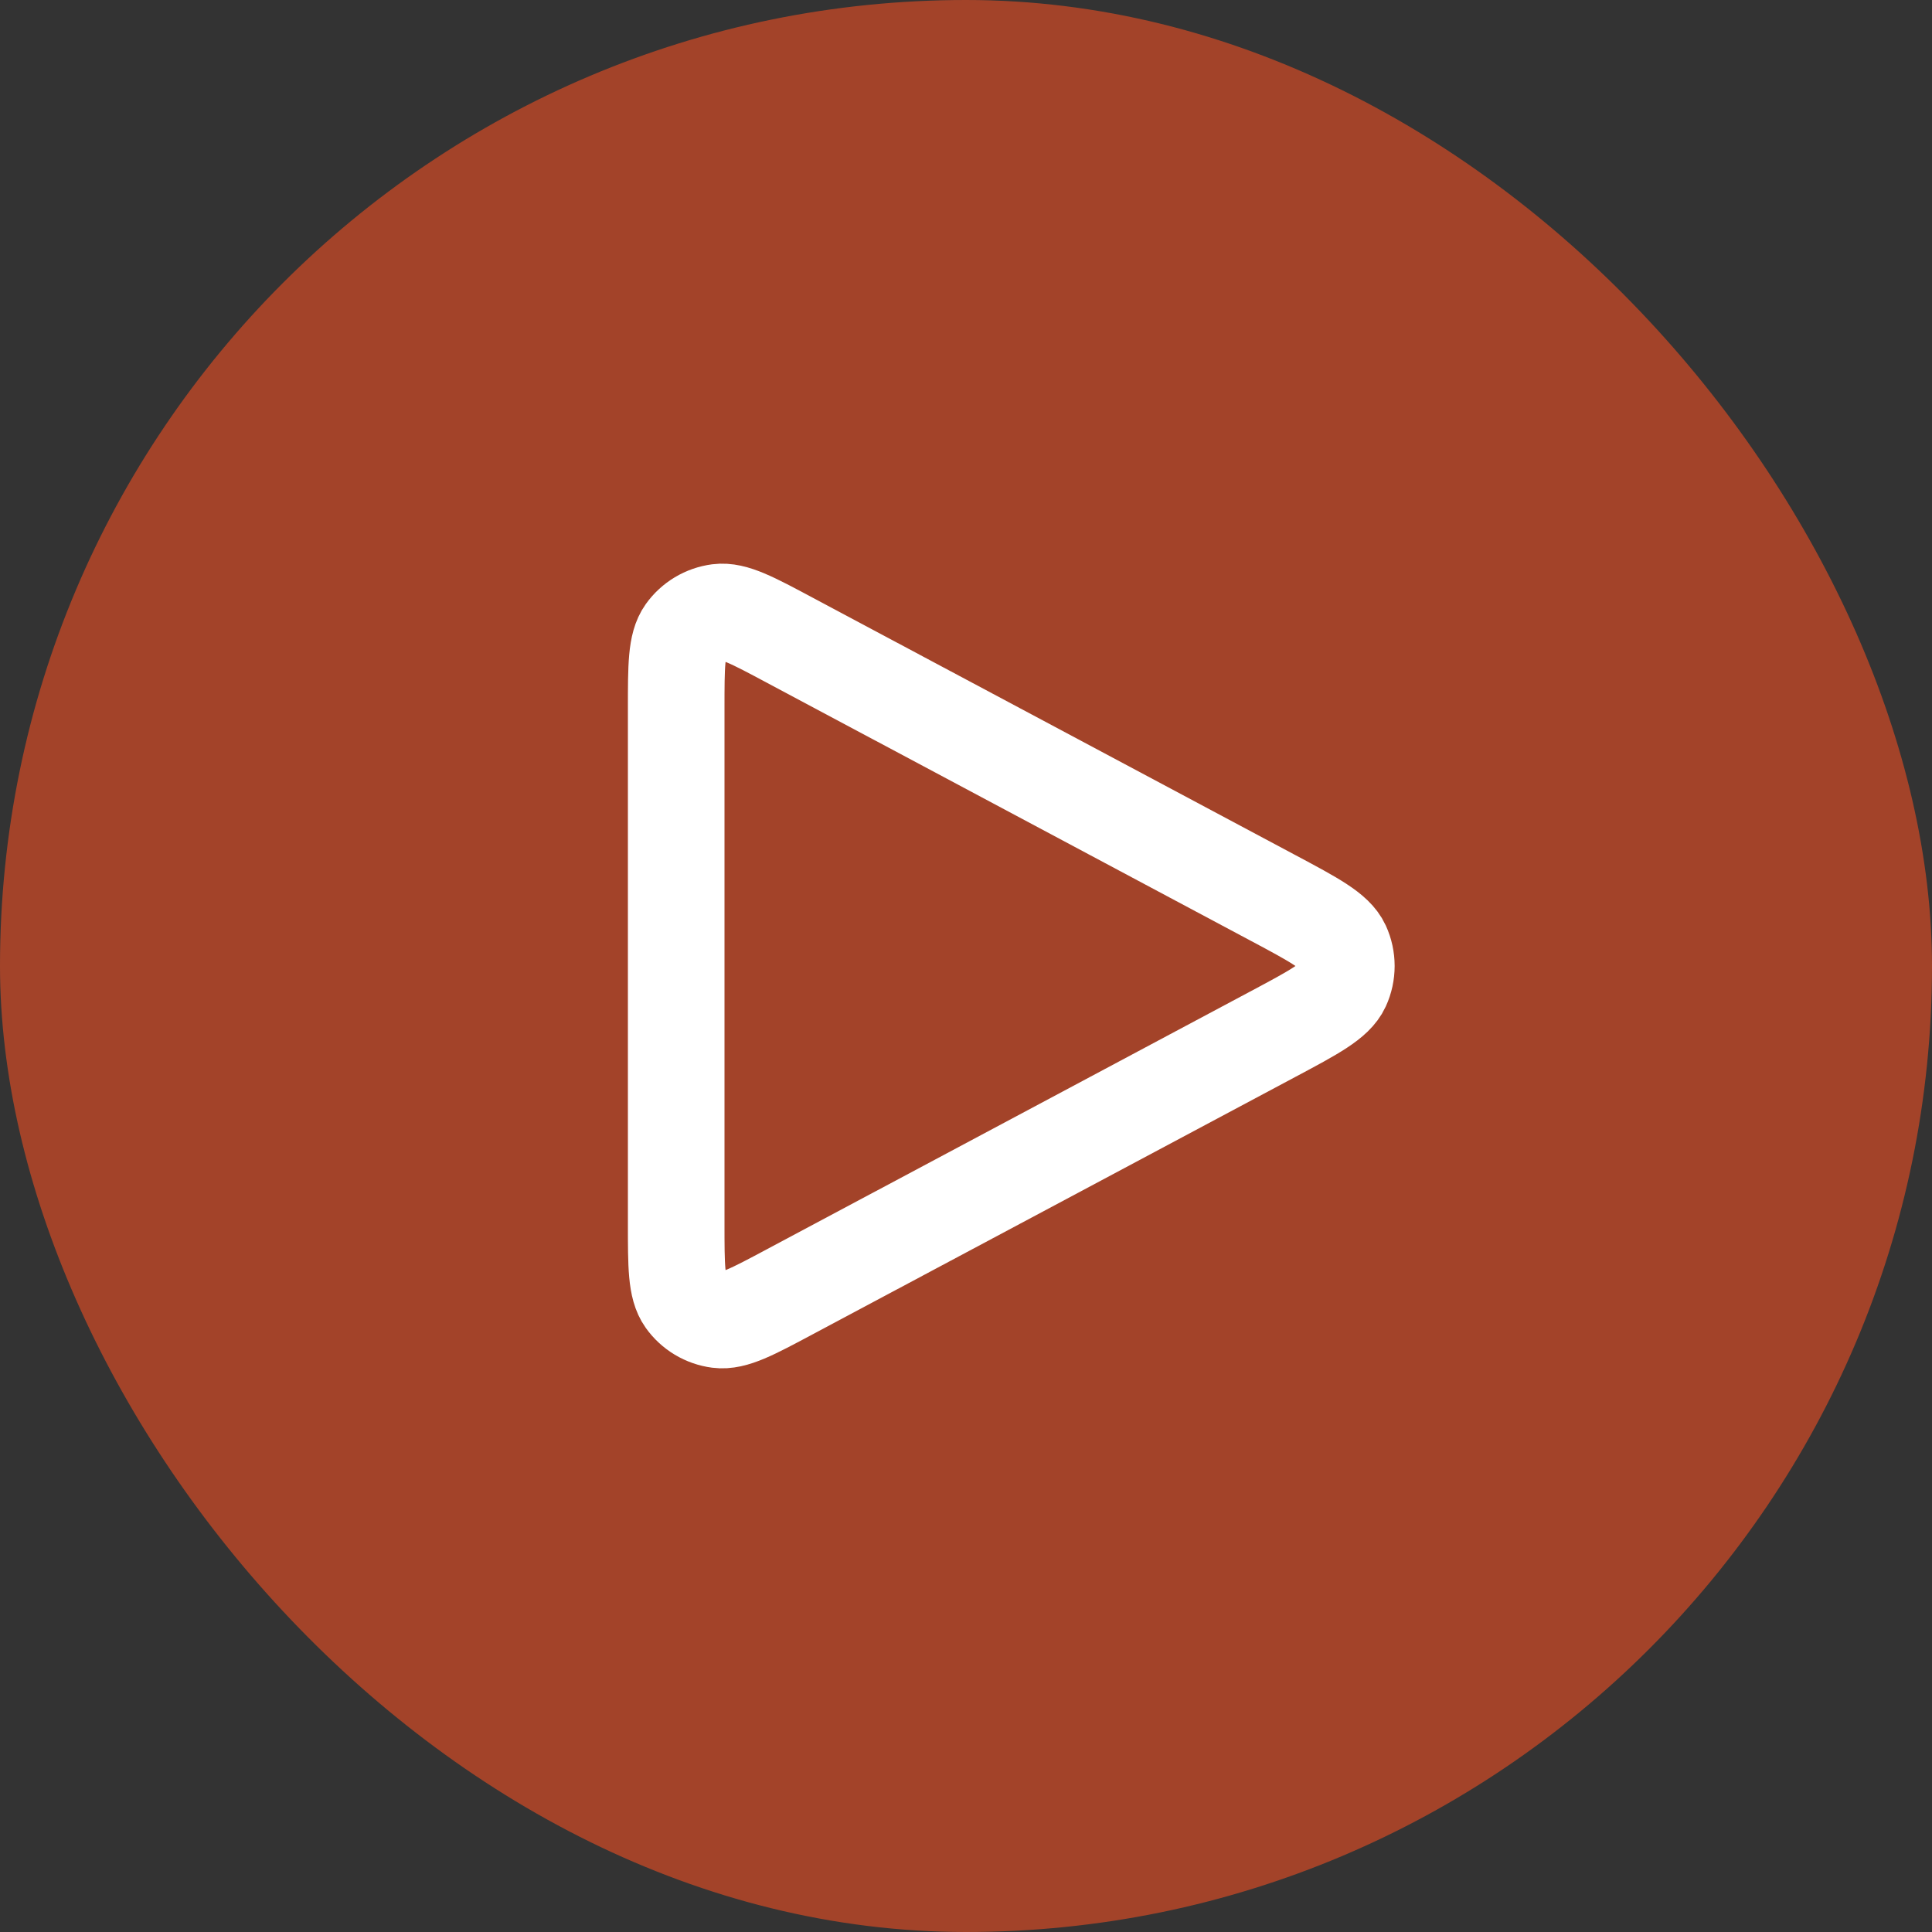 <svg width="40" height="40" viewBox="0 0 40 40" fill="none" xmlns="http://www.w3.org/2000/svg">
<rect x="0" y="0" width="40" height="40" fill="#333333" stroke="none"/>
<rect width="40" height="40" rx="20" fill="#D44A26" fill-opacity="0.7"/>
<path d="M14 25.334V14.667C14 13.787 14 13.347 14.185 13.087C14.347 12.86 14.596 12.711 14.872 12.675C15.189 12.634 15.577 12.841 16.352 13.255L26.352 18.588L26.356 18.59C27.213 19.047 27.642 19.276 27.783 19.58C27.905 19.846 27.905 20.153 27.783 20.419C27.642 20.724 27.212 20.954 26.352 21.412L16.352 26.745C15.576 27.159 15.189 27.366 14.872 27.325C14.596 27.289 14.347 27.14 14.185 26.913C14 26.653 14 26.213 14 25.334Z" stroke="white" stroke-width="2" stroke-linecap="round" stroke-linejoin="round"/>
</svg>
